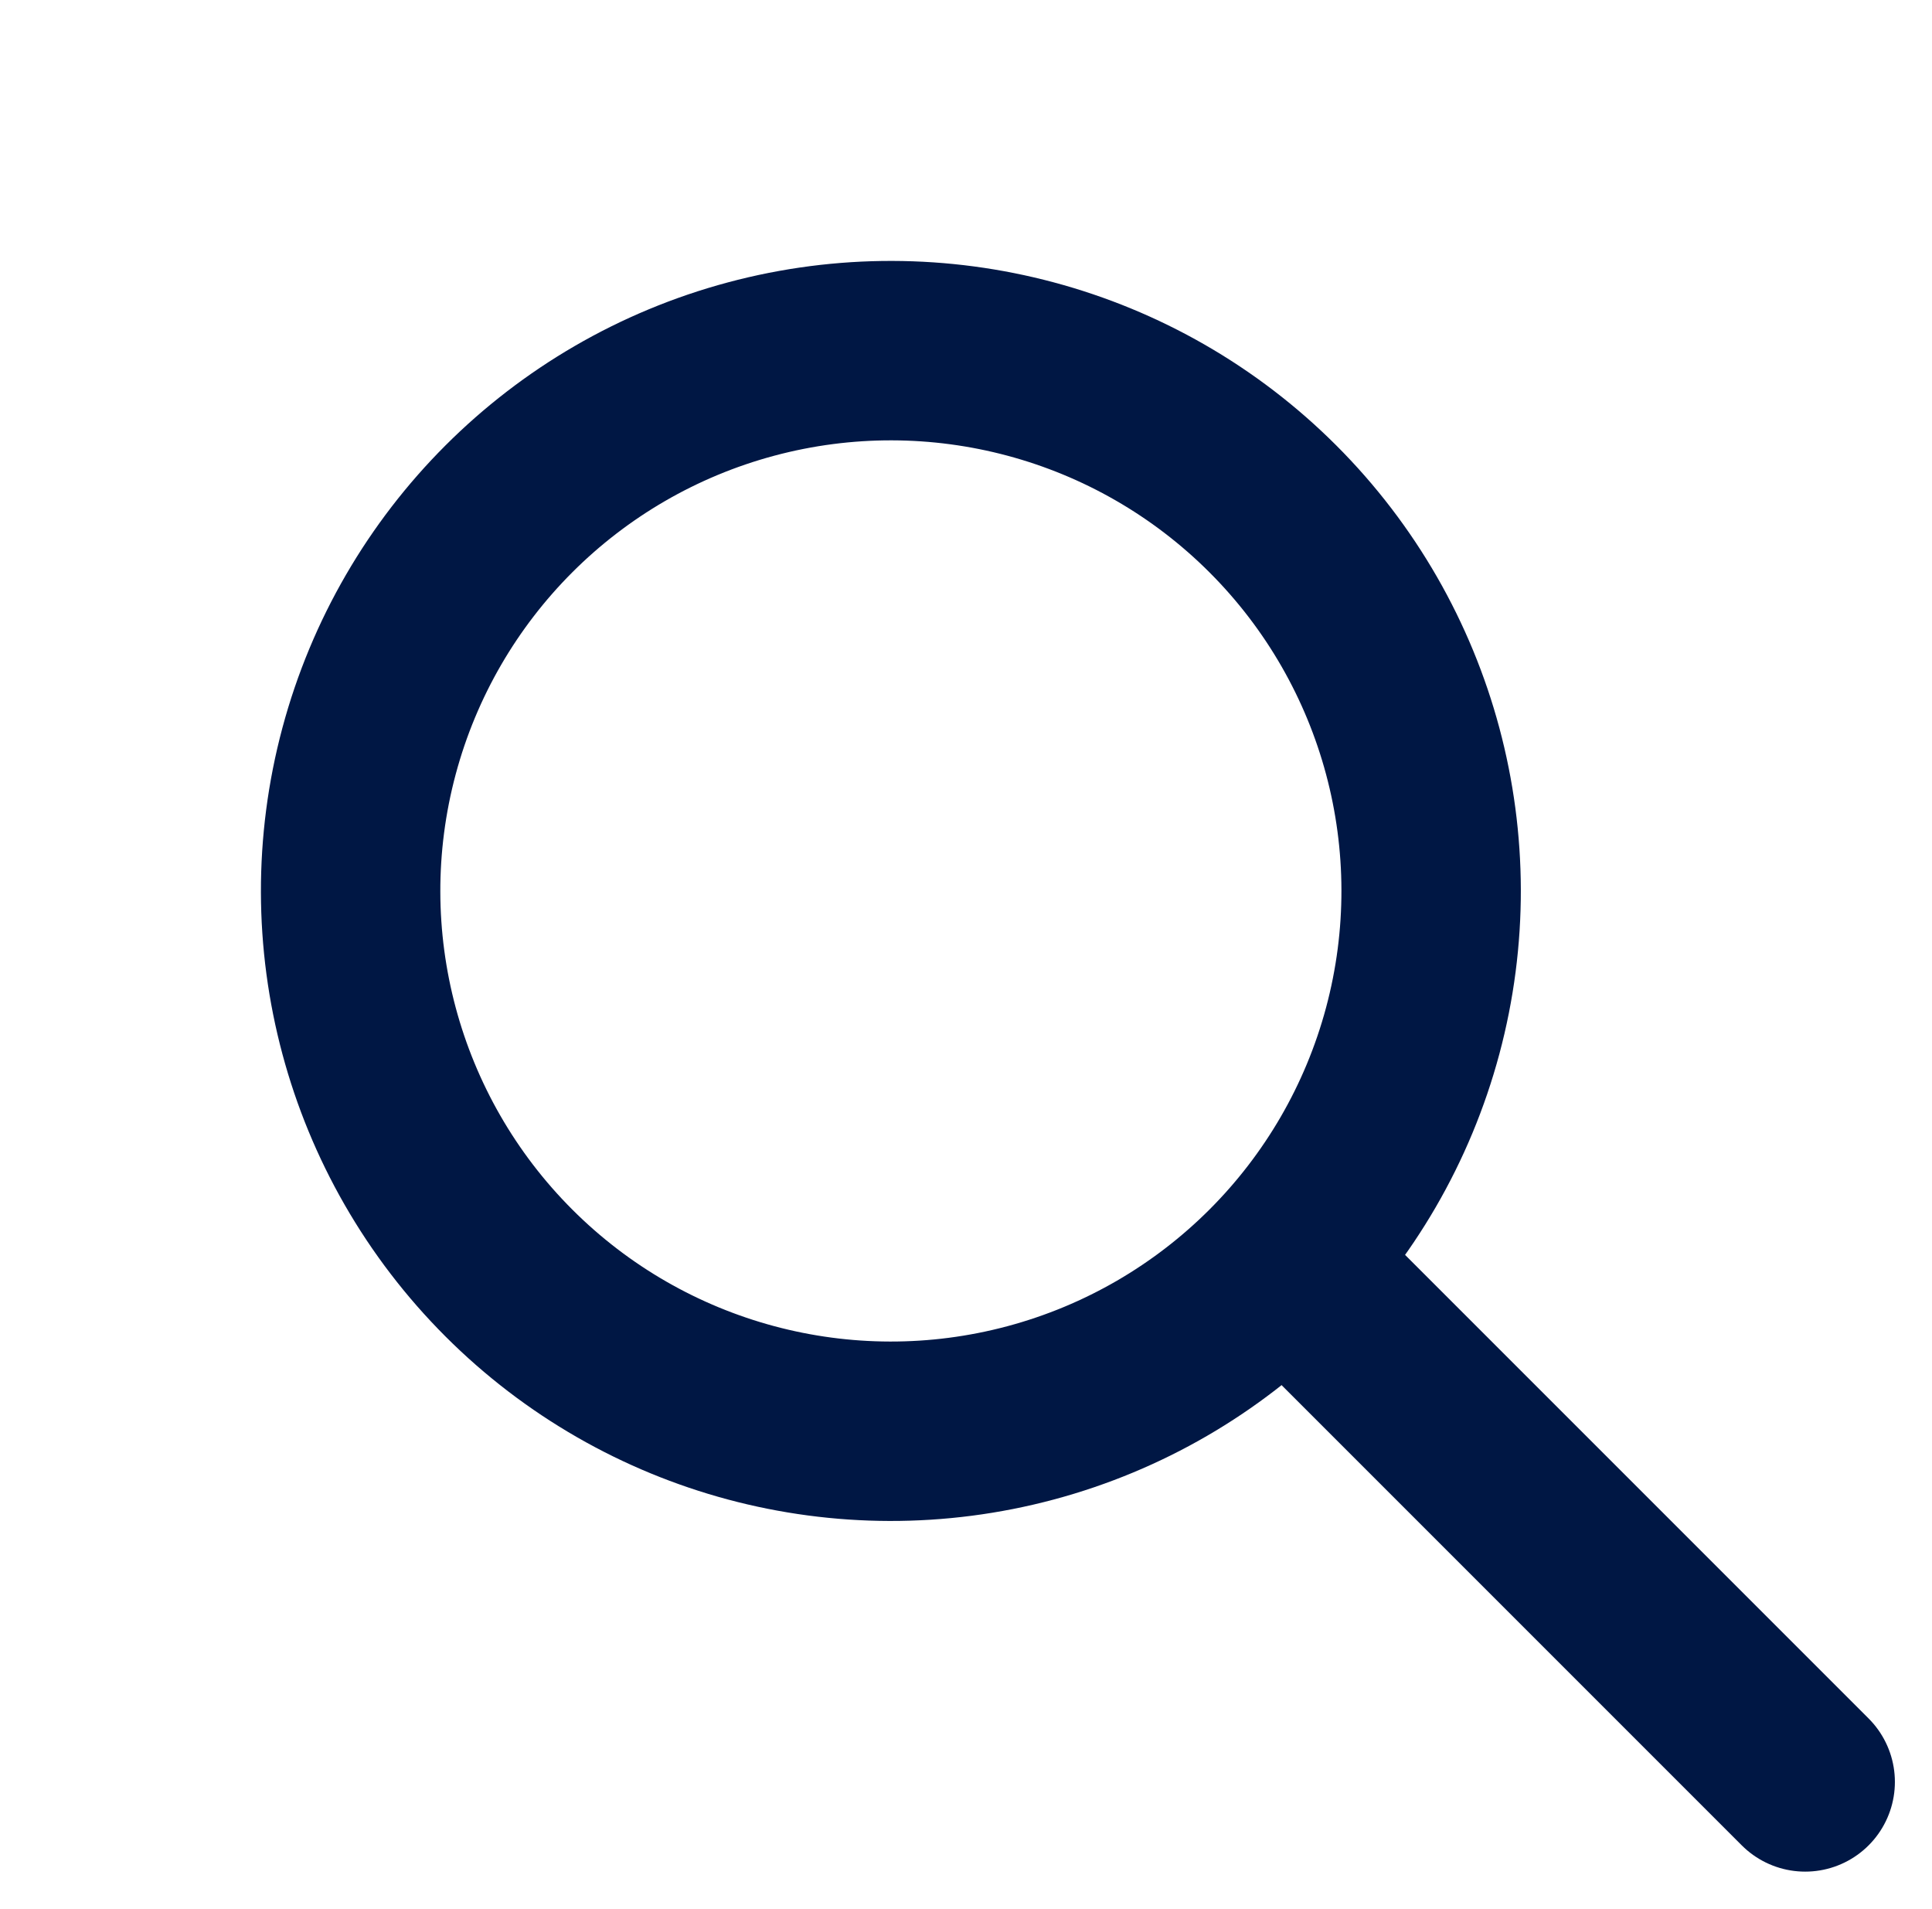 <svg id="Group_10083" data-name="Group 10083" xmlns="http://www.w3.org/2000/svg" width="32.307" height="31.916" viewBox="0 0 32.307 31.916">
  <g id="Ellipse_1" data-name="Ellipse 1" transform="translate(0 14.897) rotate(-45)" fill="none" stroke="#001744" stroke-linecap="round" stroke-width="3">
    <circle cx="10.534" cy="10.534" r="10.534" stroke="none"/>
    <circle cx="10.534" cy="10.534" r="9.034" fill="none"/>
  </g>
  <line id="Line_4" data-name="Line 4" y1="11.088" transform="translate(22.346 21.954) rotate(-45)" fill="none" stroke="#001744" stroke-linecap="round" stroke-width="3"/>
</svg>

